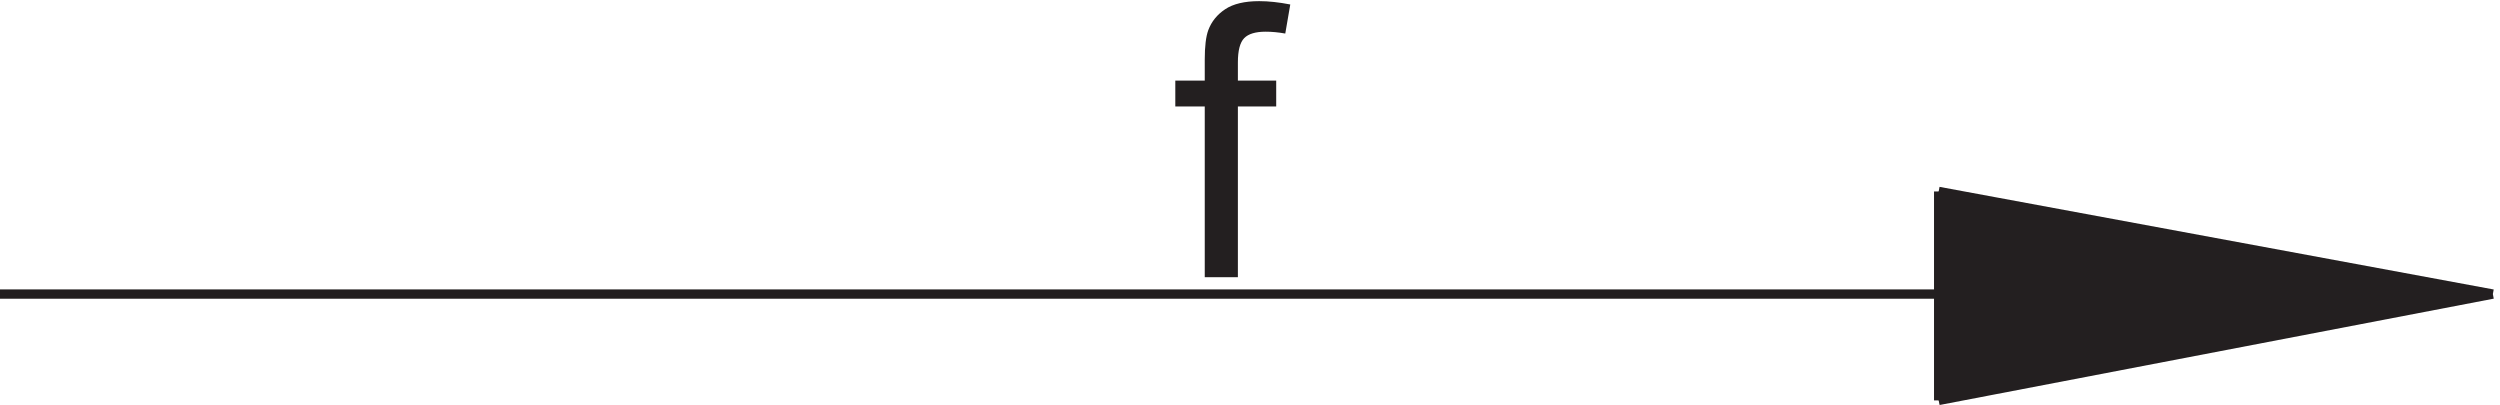 <svg xmlns="http://www.w3.org/2000/svg" xml:space="preserve" width="267.294" height="43.288"><path d="M971.828 148.074v137.219H948.16v20.836h23.668v16.816c0 10.618.942 18.508 2.824 23.668 2.578 6.942 7.121 12.571 13.621 16.887 6.497 4.316 15.607 6.477 27.307 6.477 7.54 0 15.87-.895 25-2.68l-4.02-23.367c-5.55.996-10.81 1.492-15.77 1.492-8.14 0-13.9-1.738-17.27-5.211-3.37-3.473-5.055-9.973-5.055-19.496v-14.586h30.805v-20.836h-30.805V148.074h-26.637" style="fill:#231f20;fill-opacity:1;fill-rule:nonzero;stroke:none" transform="matrix(.133 0 0 -.133 -.444 49.33)"/><path d="M1561.83 217V49l445.5 85.398" style="fill:#231f20;fill-opacity:1;fill-rule:evenodd;stroke:none" transform="matrix(.133 0 0 -.133 -.444 49.33)"/><path d="M3.332 134.5H2007.33m-445.5 82.5 445.5-82.5m0 0L1561.83 49m0 0v168" style="fill:none;stroke:#231f20;stroke-width:7.5;stroke-linecap:butt;stroke-linejoin:miter;stroke-miterlimit:10;stroke-dasharray:none;stroke-opacity:1" transform="matrix(.133 0 0 -.133 -.444 49.33)"/></svg>
